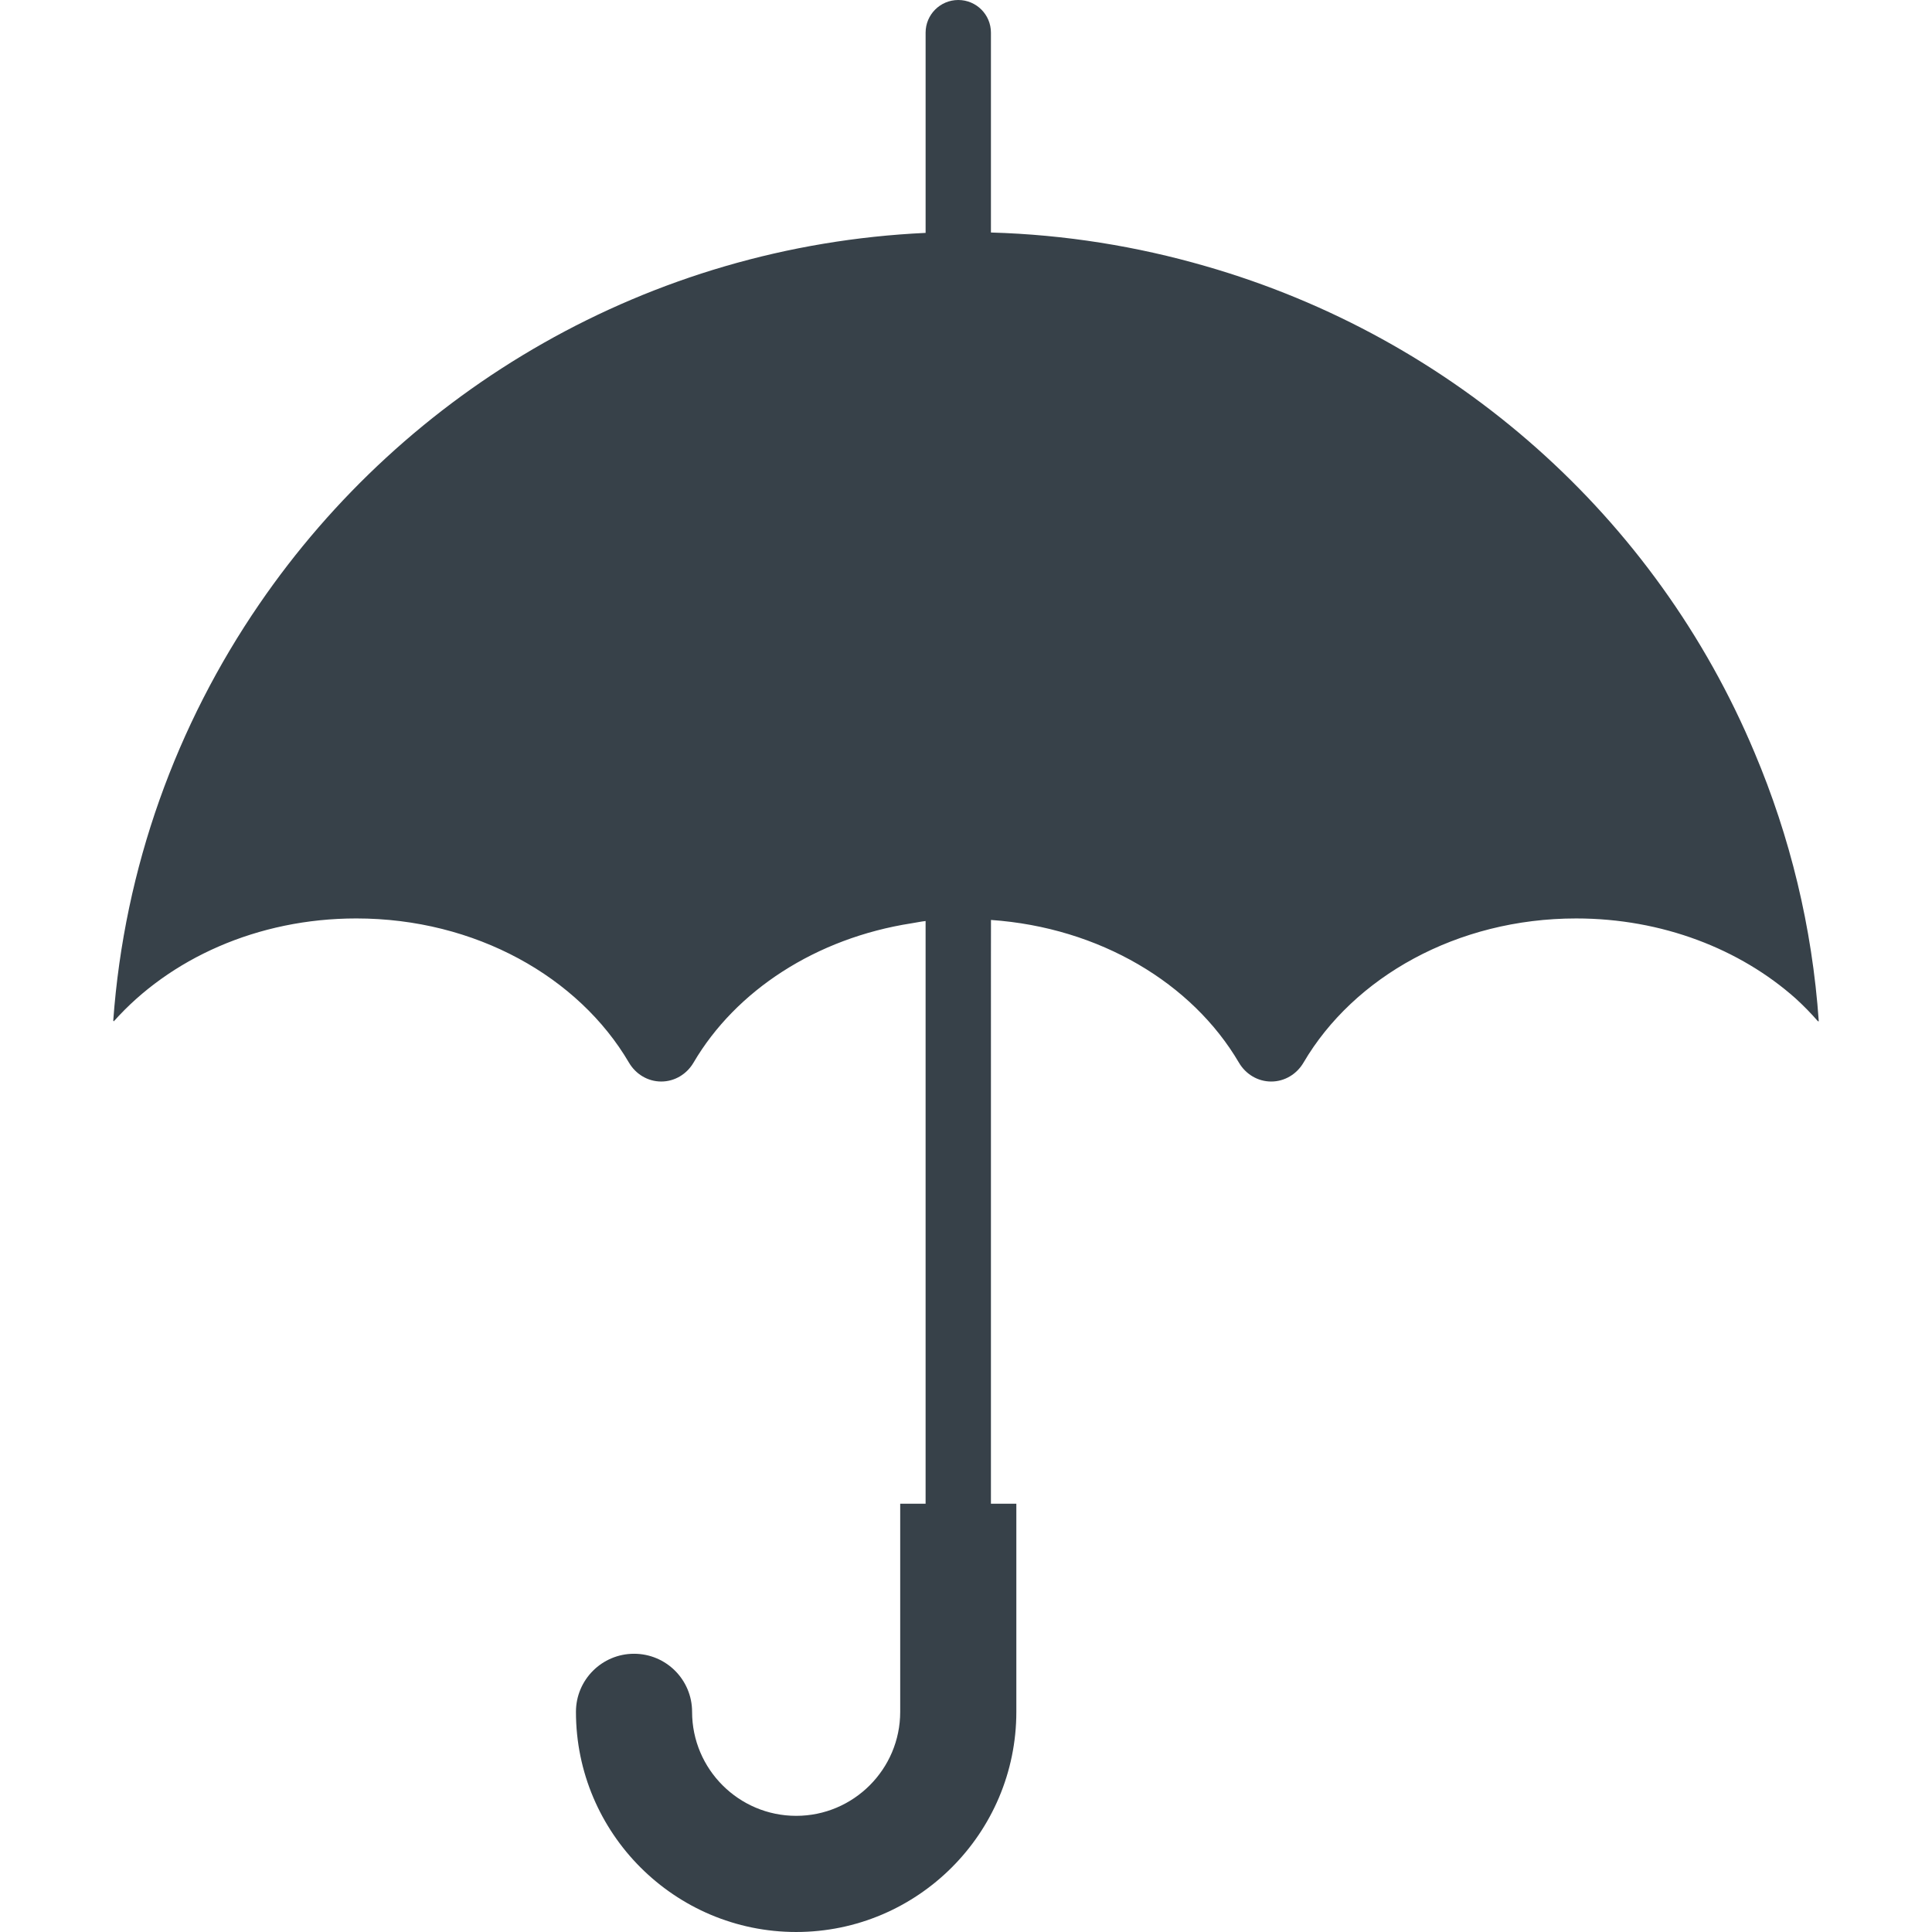 <?xml version="1.0" encoding="utf-8"?>
<!-- Generator: Adobe Illustrator 18.1.1, SVG Export Plug-In . SVG Version: 6.00 Build 0)  -->
<!DOCTYPE svg PUBLIC "-//W3C//DTD SVG 1.1//EN" "http://www.w3.org/Graphics/SVG/1.1/DTD/svg11.dtd">
<svg version="1.1" id="_x31_0" xmlns="http://www.w3.org/2000/svg" xmlns:xlink="http://www.w3.org/1999/xlink" x="0px" y="0px"
	 viewBox="0 0 512 512" style="enable-background:new 0 0 512 512;" xml:space="preserve">
<style type="text/css">
	.st0{fill:#374149;}
</style>
<g>
	<path class="st0" d="M481.998,270.711c-1.75-25.11-7.648-49.078-17.015-71.242c-26.126-62.383-79.528-109.985-145.535-128.95
		c-18.122-5.238-37.153-8.343-56.84-8.902V8.652c0-4.777-3.875-8.652-8.656-8.652c-4.782,0-8.657,3.875-8.657,8.652v53.066
		c-73.457,3.41-137.73,41.633-176.598,98.41c-21.851,31.875-35.742,69.618-38.695,110.477c0.043-0.051,0.098-0.094,0.141-0.145
		c-0.004,0.086-0.016,0.164-0.024,0.25c14.754-16.602,38.07-27.313,64.305-27.313c31.602,0,58.962,15.547,72.258,38.211
		c1.793,3.062,5.007,5.007,8.554,5.007c3.55,0,6.762-1.945,8.558-5.007c11.211-19.11,32.481-32.996,57.797-36.926
		c1.238-0.187,2.446-0.465,3.703-0.601v154.422h-6.73v55.152c0,15.195-12.367,27.562-27.566,27.562
		c-15.214,0-27.586-12.367-27.586-27.562c0-8.504-6.883-15.39-15.387-15.39c-8.488,0-15.39,6.886-15.39,15.39
		c0,32.18,26.184,58.344,58.363,58.344c32.164,0,58.344-26.164,58.344-58.344v-55.152h-6.734V253.785l0.011-9.988
		c28.782,2,53.348,16.746,65.707,37.813c1.793,3.062,5.008,5.007,8.555,5.007c3.55,0,6.762-1.945,8.558-5.007
		c13.293-22.664,40.656-38.211,72.254-38.211c22.832,0,43.442,8.125,58.133,21.172c2.122,1.934,4.133,3.984,6.012,6.152
		c-0.004-0.062-0.012-0.129-0.016-0.191C481.877,270.594,481.944,270.649,481.998,270.711z"/>
</g>
</svg>
